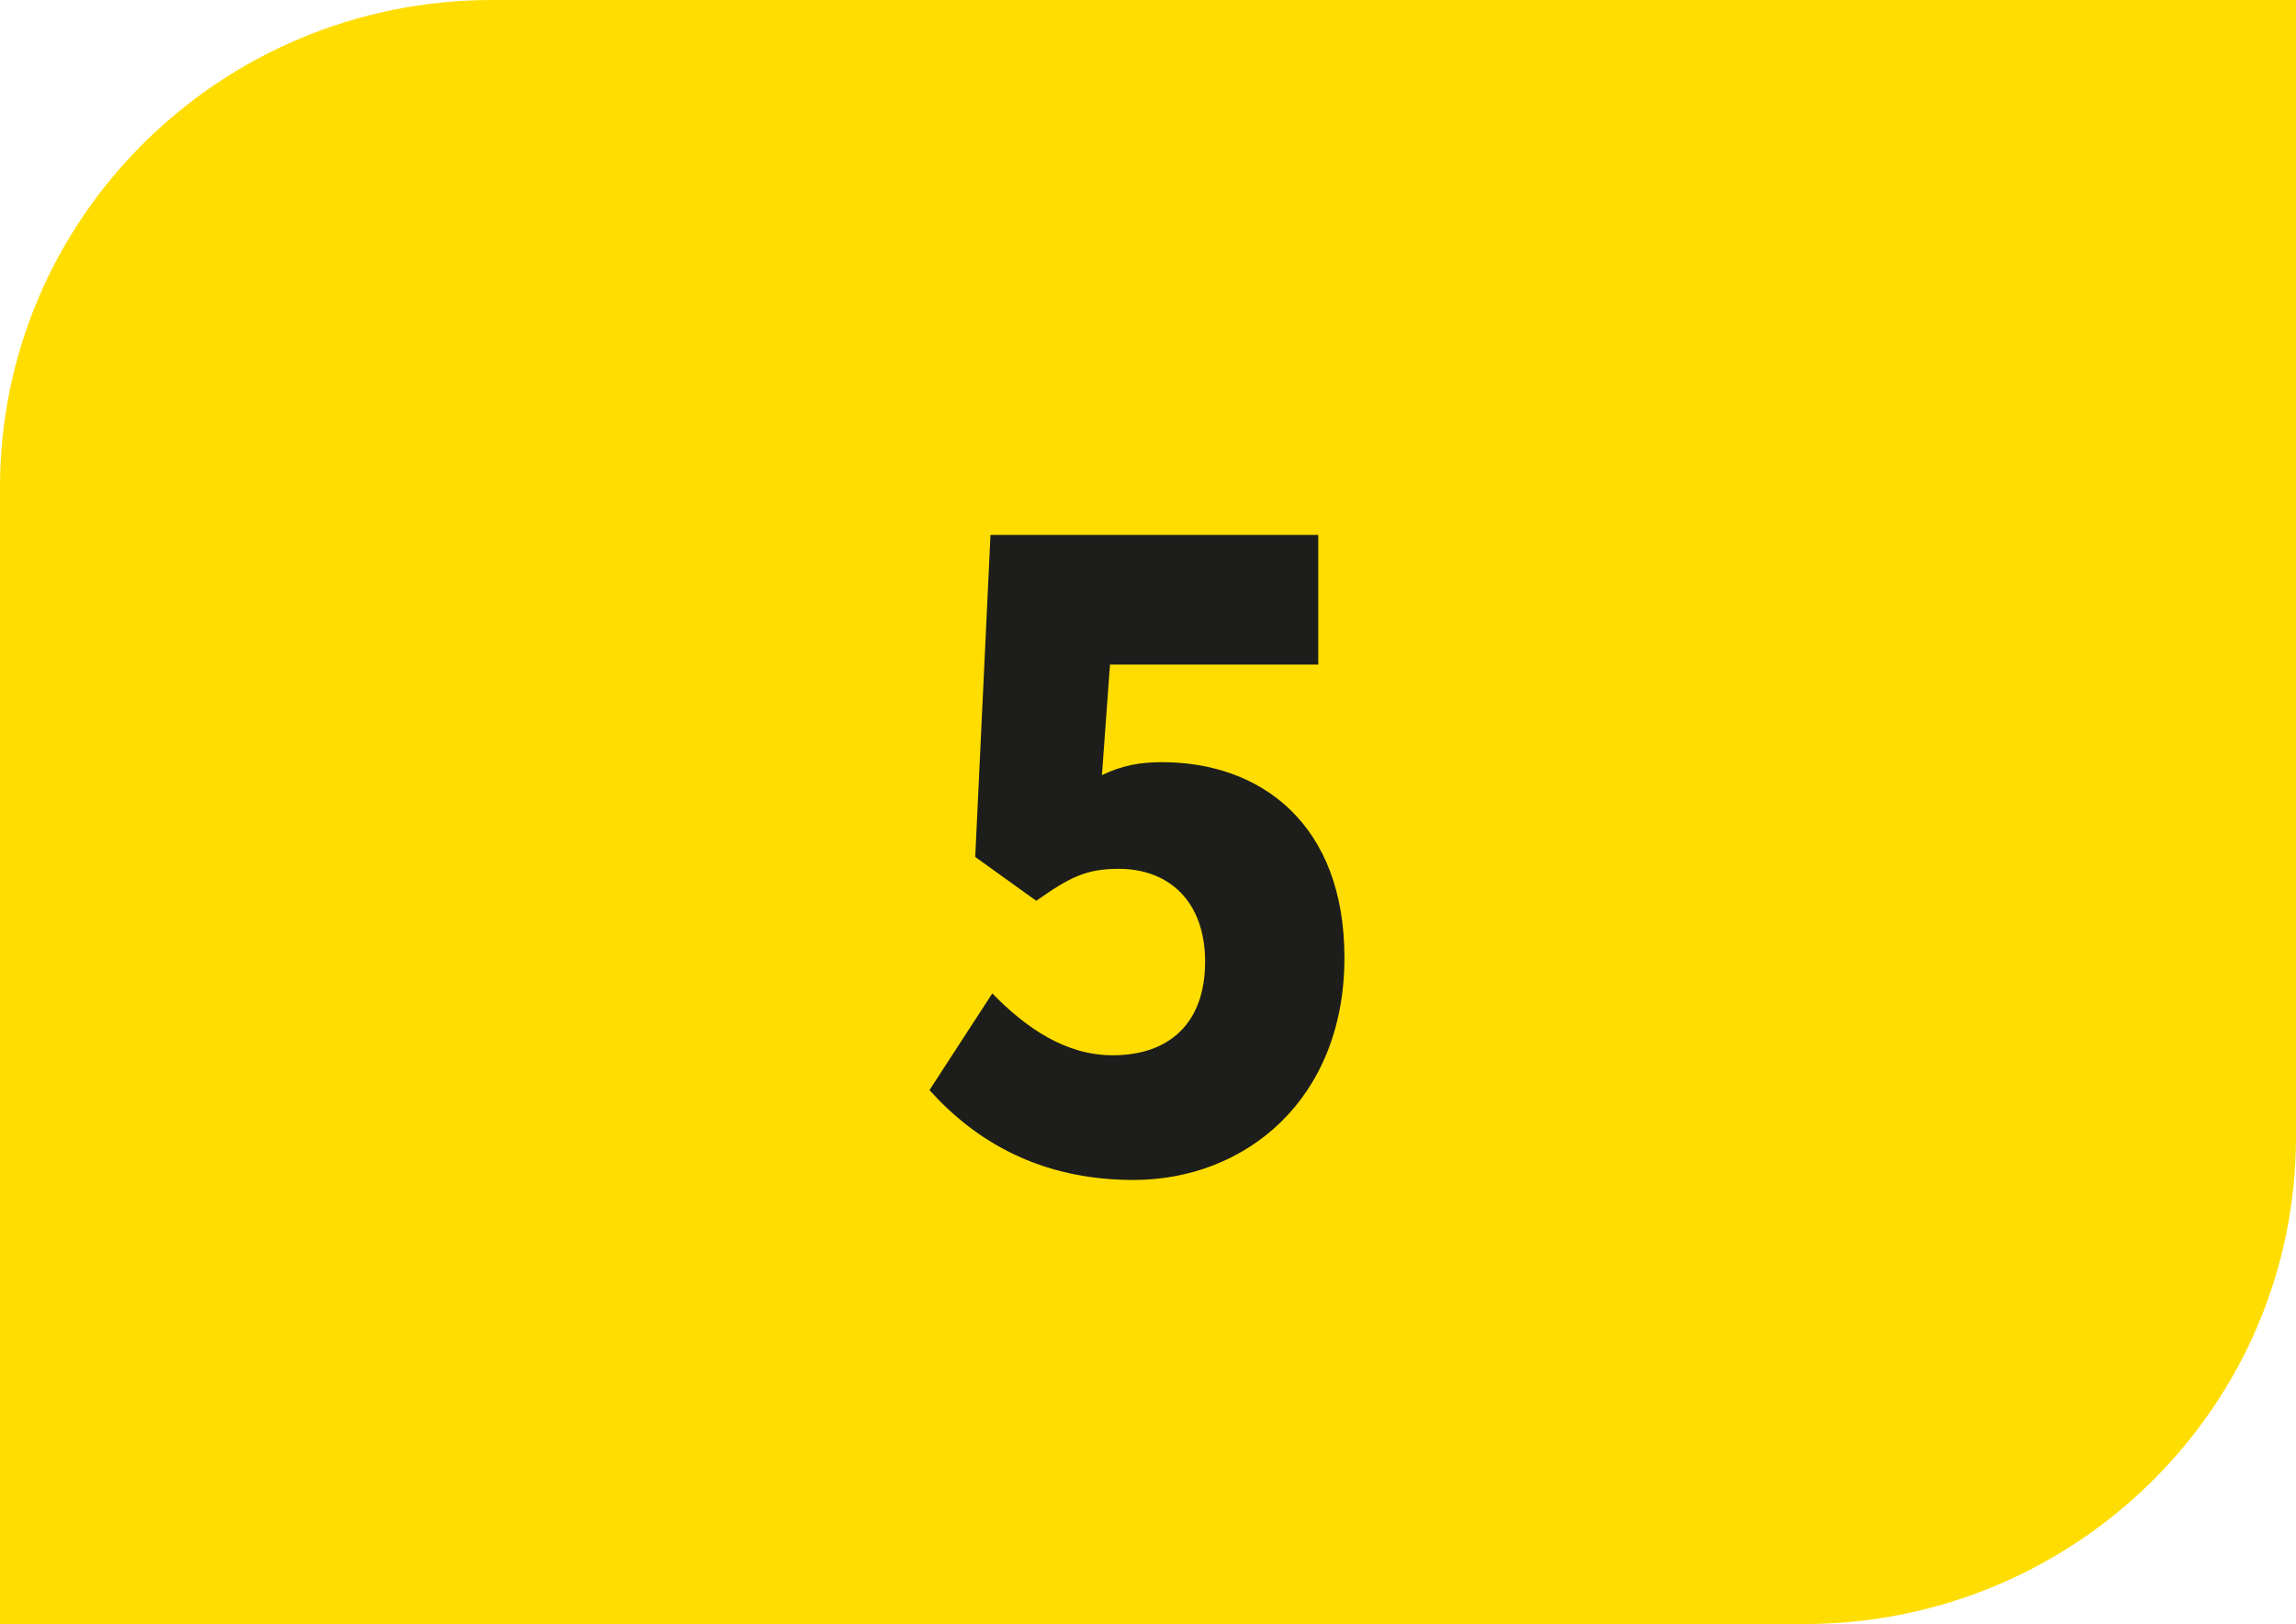 <?xml version="1.0" encoding="UTF-8"?>
<svg id="Calque_2" data-name="Calque 2" xmlns="http://www.w3.org/2000/svg" width="19.117" height="13.52" viewBox="0 0 19.117 13.52">
  <g id="Calque_1-2" data-name="Calque 1">
    <g>
      <path d="M19.117,9.464V0H4.097C1.834,0,0,1.816,0,4.056V13.52H15.021c2.262,0,4.096-1.816,4.096-4.056" style="fill: #fd0;"/>
      <path d="M7.739,9.075l.523-.805c.284,.291,.613,.515,1.002,.515,.471,0,.77-.266,.77-.78,0-.498-.299-.772-.718-.772-.269,0-.404,.066-.688,.266l-.508-.365,.127-2.681h2.729v1.079h-1.734l-.067,.921c.172-.083,.321-.108,.501-.108,.822,0,1.518,.515,1.518,1.627,0,1.179-.822,1.851-1.757,1.851-.778,0-1.316-.324-1.697-.747Z" style="fill: #1d1d1b;"/>
    </g>
  </g>
</svg>